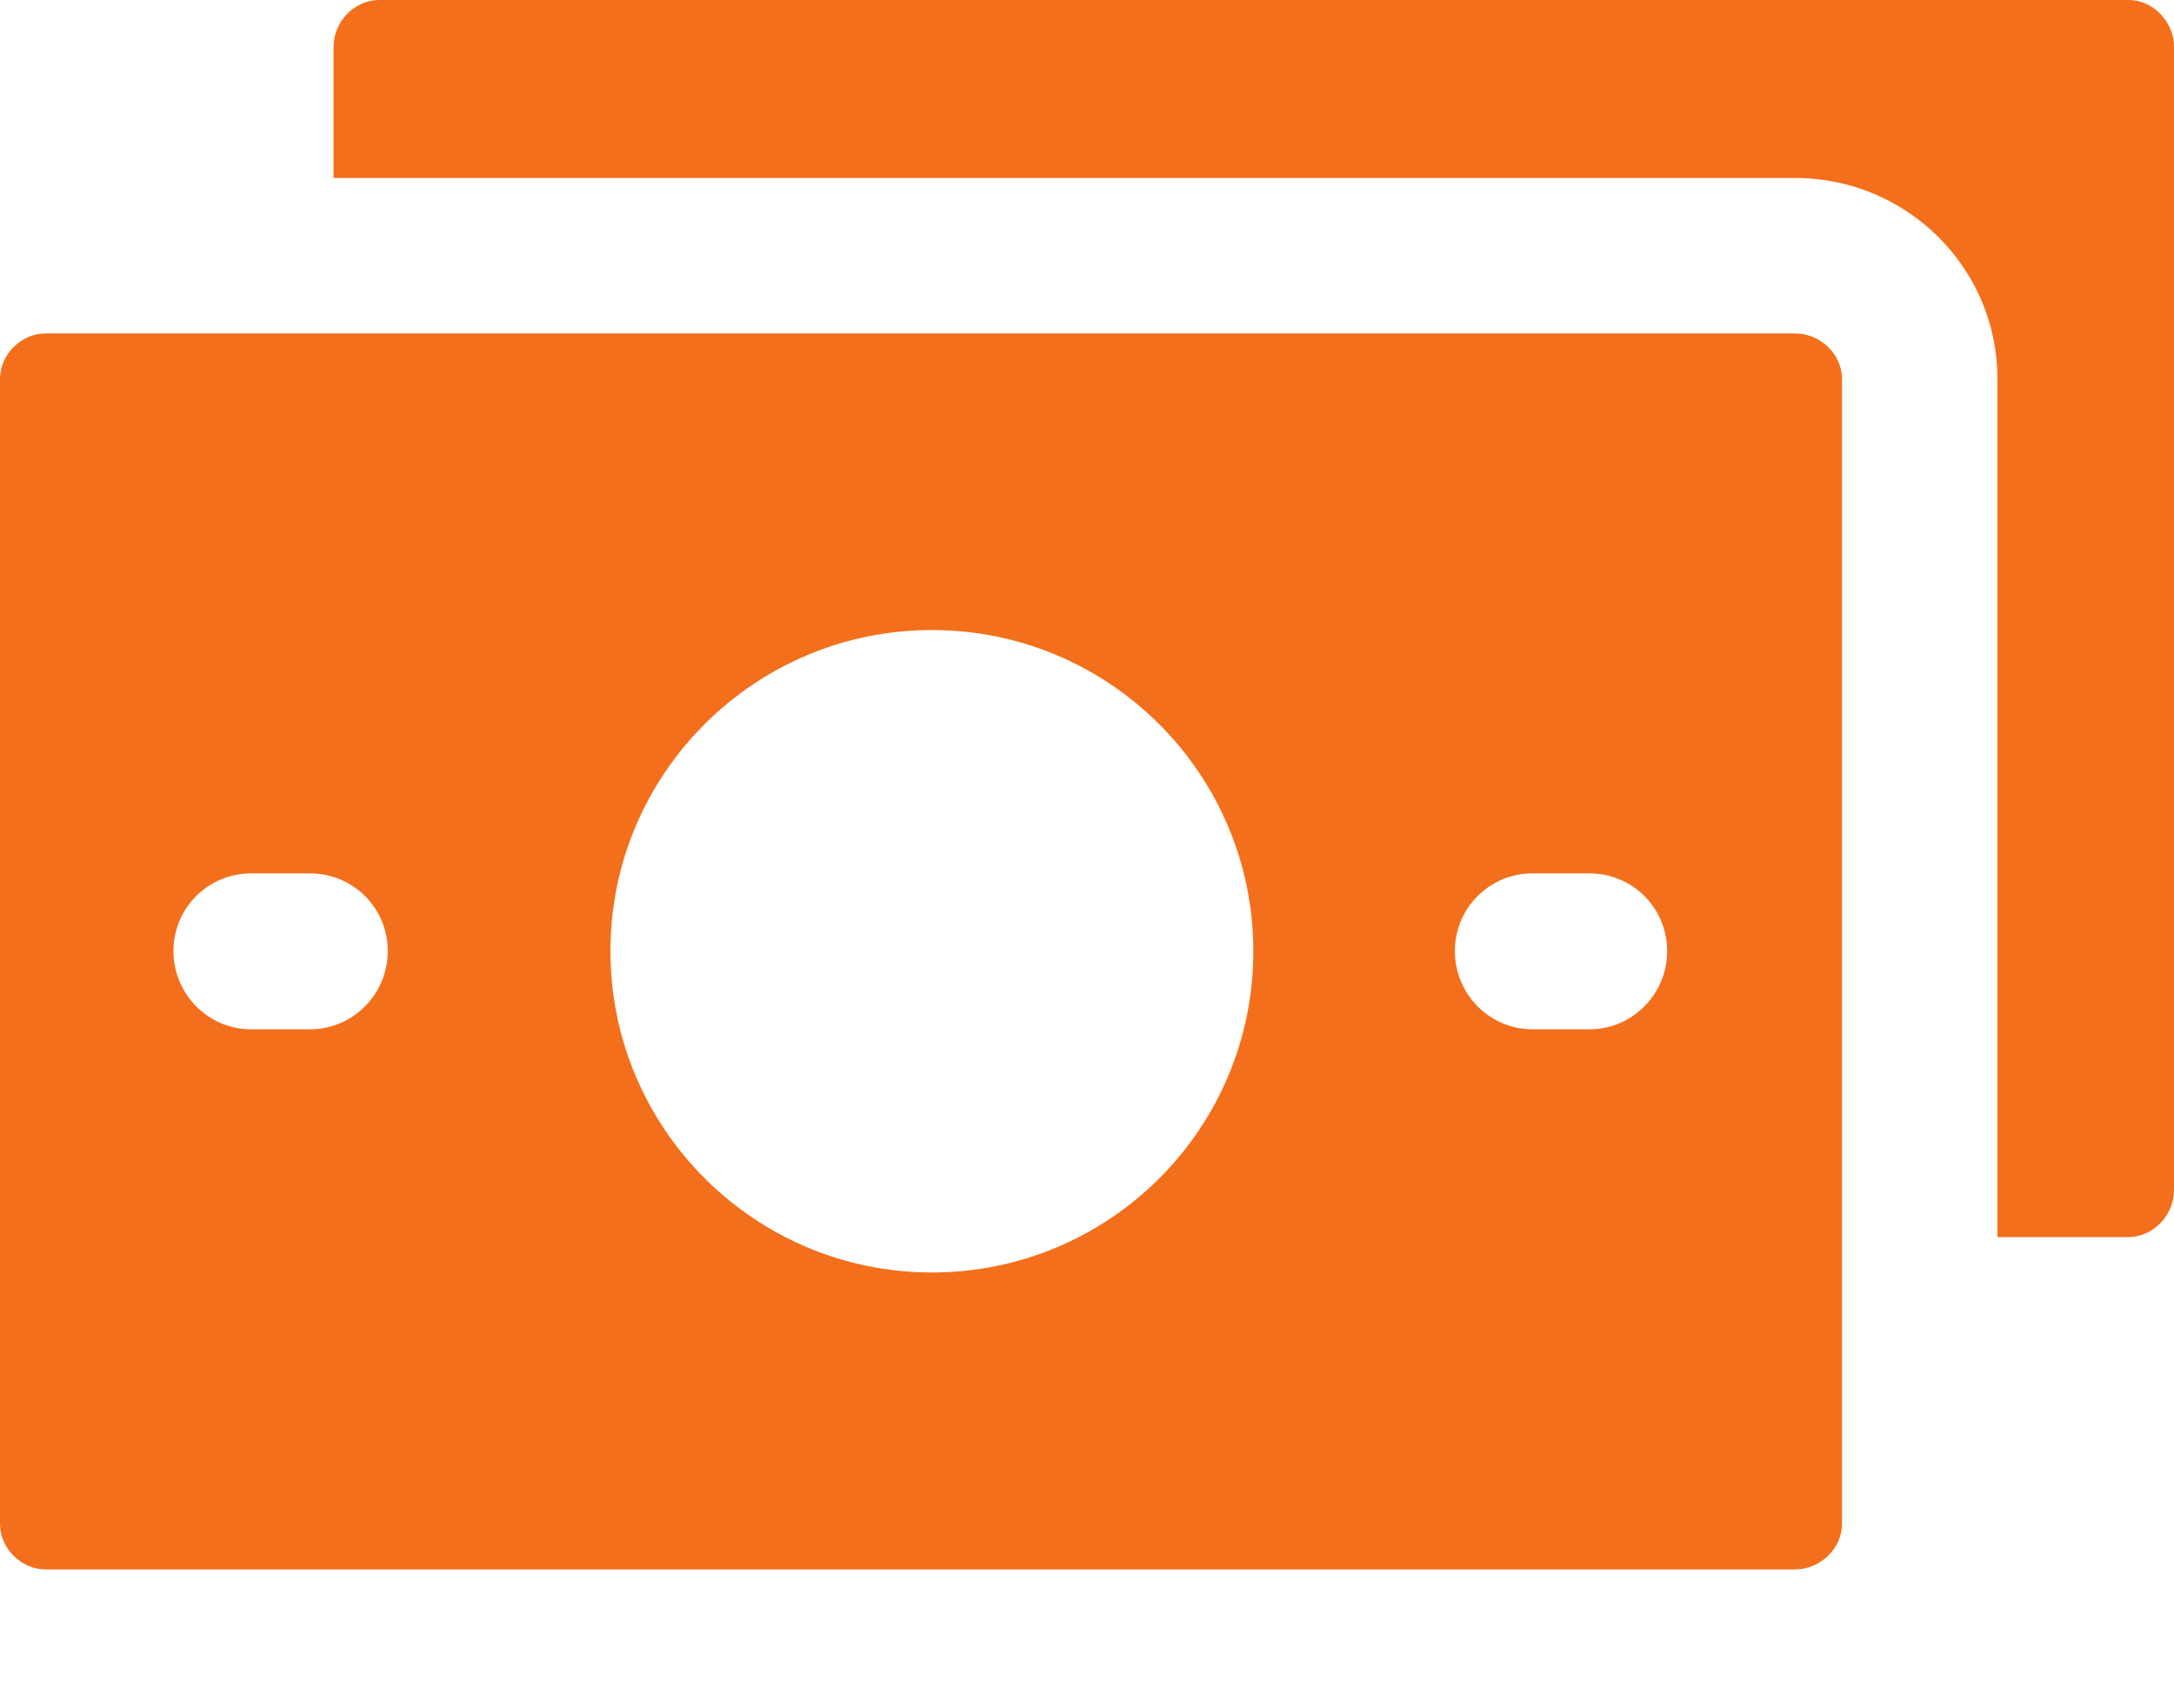 <svg xmlns="http://www.w3.org/2000/svg" width="14" height="11" viewBox="0 0 14 11" fill="none">
    <path d="M11.559 2.147H0.294C0.138 2.147 0 2.28 0 2.441V9.812C0 9.972 0.137 10.106 0.294 10.106H11.559C11.722 10.106 11.862 9.972 11.862 9.812V2.439C11.862 2.28 11.722 2.147 11.559 2.147ZM1.997 6.628H1.617C1.34 6.628 1.117 6.401 1.117 6.124C1.117 5.847 1.34 5.624 1.617 5.624H1.997C2.274 5.624 2.497 5.847 2.497 6.124C2.497 6.401 2.274 6.628 1.997 6.628ZM6.001 8.194C4.86 8.194 3.931 7.267 3.931 6.124C3.931 4.983 4.86 4.057 6.001 4.057C7.145 4.057 8.071 4.985 8.071 6.124C8.072 7.268 7.145 8.194 6.001 8.194ZM10.236 6.628H9.869C9.592 6.628 9.369 6.401 9.369 6.124C9.369 5.847 9.592 5.624 9.869 5.624H10.236C10.513 5.624 10.736 5.847 10.736 6.124C10.736 6.401 10.513 6.628 10.236 6.628ZM14 0.302V7.663C14 7.829 13.863 7.966 13.706 7.966H12.863V2.439C12.863 1.726 12.28 1.146 11.56 1.146H2.148V0.303C2.148 0.14 2.281 6.90138e-06 2.442 6.90138e-06H13.707C13.863 -0.001 14 0.139 14 0.302Z" fill="#F46F1B"/>
</svg>